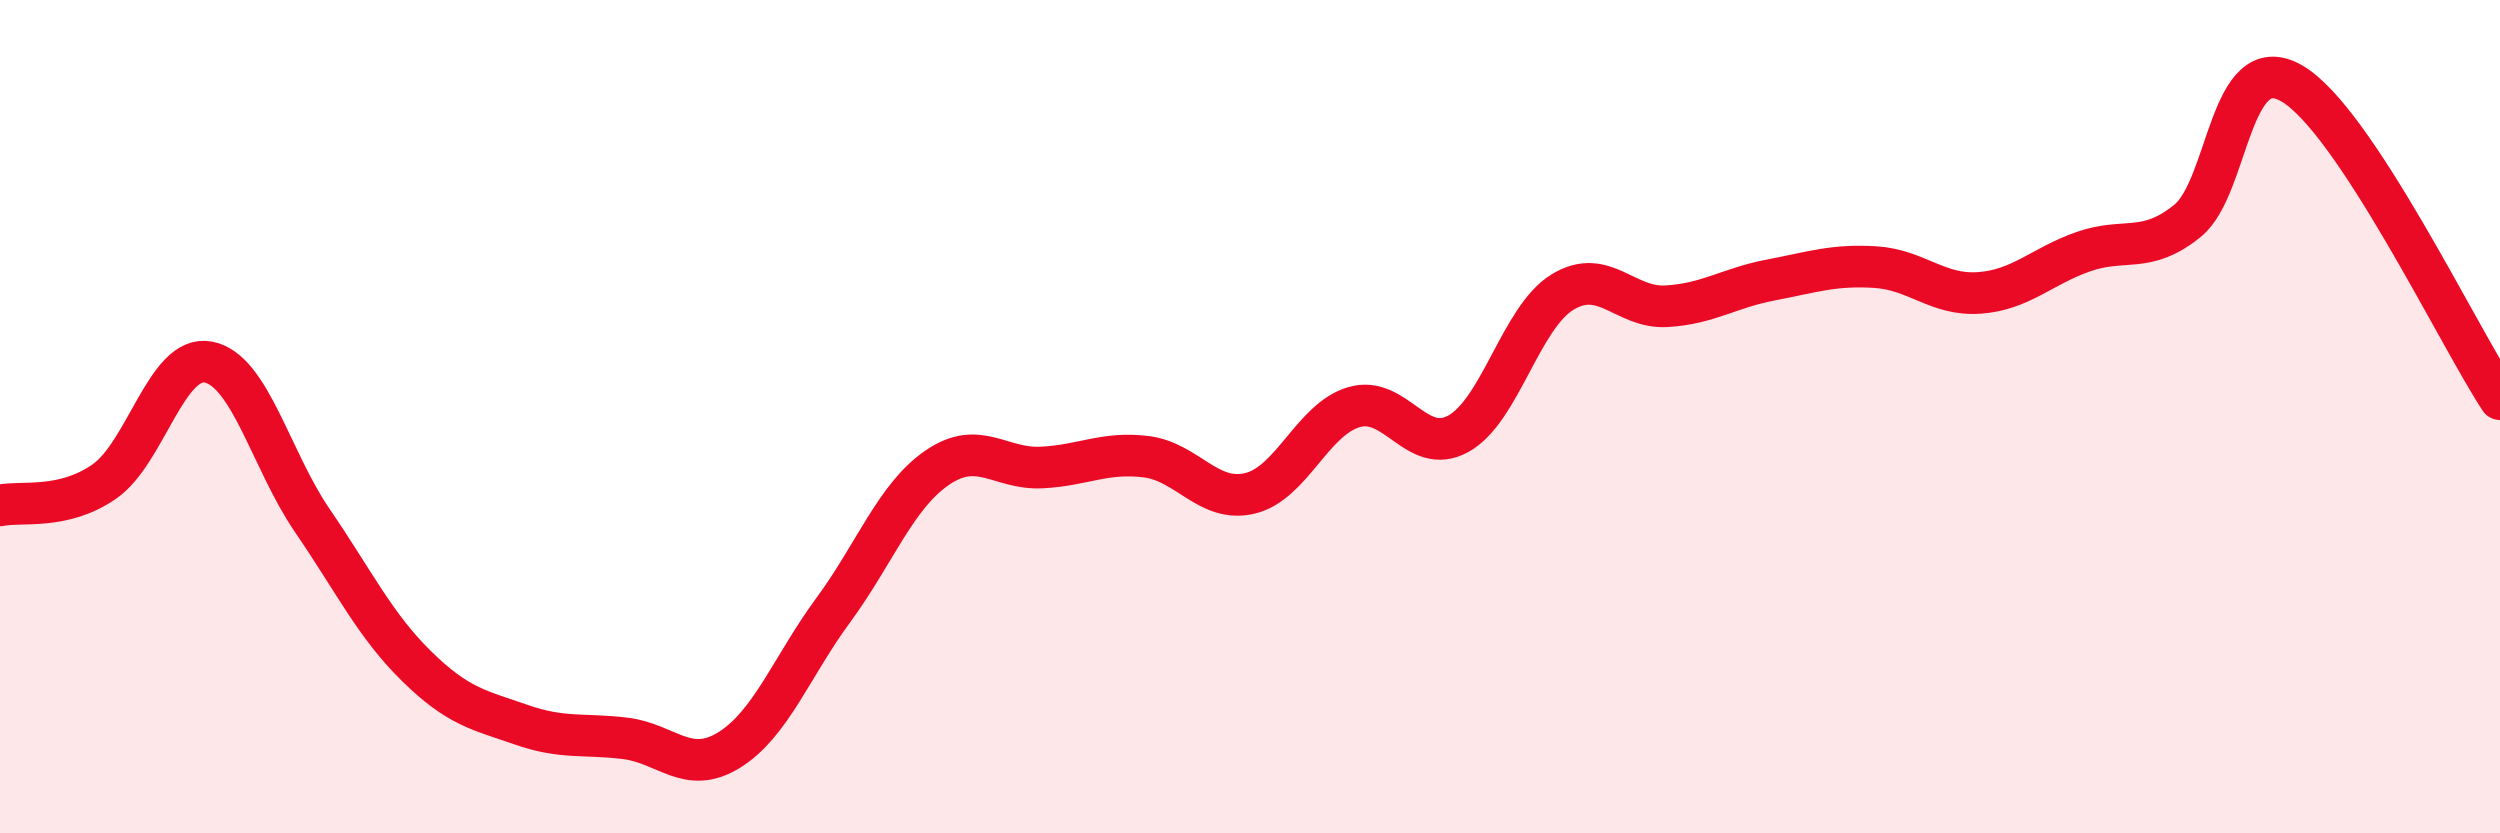 
    <svg width="60" height="20" viewBox="0 0 60 20" xmlns="http://www.w3.org/2000/svg">
      <path
        d="M 0,12.13 C 0.5,12.02 1.5,12.25 2.5,11.56 C 3.5,10.87 4,8.5 5,8.69 C 6,8.88 6.5,11.04 7.5,12.5 C 8.5,13.96 9,15.01 10,15.99 C 11,16.97 11.5,17.04 12.5,17.39 C 13.5,17.74 14,17.6 15,17.72 C 16,17.84 16.5,18.62 17.5,18 C 18.5,17.38 19,16 20,14.64 C 21,13.28 21.5,11.9 22.5,11.22 C 23.5,10.54 24,11.27 25,11.22 C 26,11.17 26.5,10.84 27.5,10.96 C 28.5,11.08 29,12.08 30,11.84 C 31,11.6 31.5,10.06 32.5,9.77 C 33.5,9.48 34,10.96 35,10.41 C 36,9.86 36.5,7.62 37.5,7.01 C 38.5,6.4 39,7.41 40,7.35 C 41,7.29 41.5,6.91 42.5,6.72 C 43.5,6.53 44,6.35 45,6.41 C 46,6.47 46.5,7.1 47.5,7.03 C 48.5,6.96 49,6.39 50,6.04 C 51,5.69 51.5,6.11 52.5,5.3 C 53.5,4.49 53.5,1.14 55,2 C 56.5,2.86 59,8.06 60,9.58L60 20L0 20Z"
        fill="#EB0A25"
        opacity="0.1"
        stroke-linecap="round"
        stroke-linejoin="round"
      />
      <path
        d="M 0,12.13 C 0.5,12.02 1.5,12.25 2.5,11.56 C 3.5,10.87 4,8.5 5,8.69 C 6,8.88 6.5,11.04 7.5,12.5 C 8.5,13.96 9,15.01 10,15.99 C 11,16.97 11.5,17.04 12.5,17.39 C 13.5,17.74 14,17.6 15,17.72 C 16,17.84 16.5,18.62 17.5,18 C 18.5,17.38 19,16 20,14.64 C 21,13.28 21.5,11.9 22.5,11.22 C 23.5,10.54 24,11.27 25,11.22 C 26,11.17 26.5,10.84 27.5,10.96 C 28.5,11.08 29,12.08 30,11.84 C 31,11.6 31.5,10.06 32.5,9.77 C 33.5,9.48 34,10.96 35,10.41 C 36,9.86 36.5,7.62 37.5,7.01 C 38.5,6.4 39,7.41 40,7.35 C 41,7.29 41.5,6.91 42.5,6.72 C 43.5,6.53 44,6.35 45,6.41 C 46,6.47 46.5,7.1 47.5,7.03 C 48.5,6.96 49,6.39 50,6.04 C 51,5.69 51.5,6.11 52.5,5.3 C 53.5,4.49 53.5,1.14 55,2 C 56.5,2.86 59,8.06 60,9.58"
        stroke="#EB0A25"
        stroke-width="1"
        fill="none"
        stroke-linecap="round"
        stroke-linejoin="round"
      />
    </svg>
  
